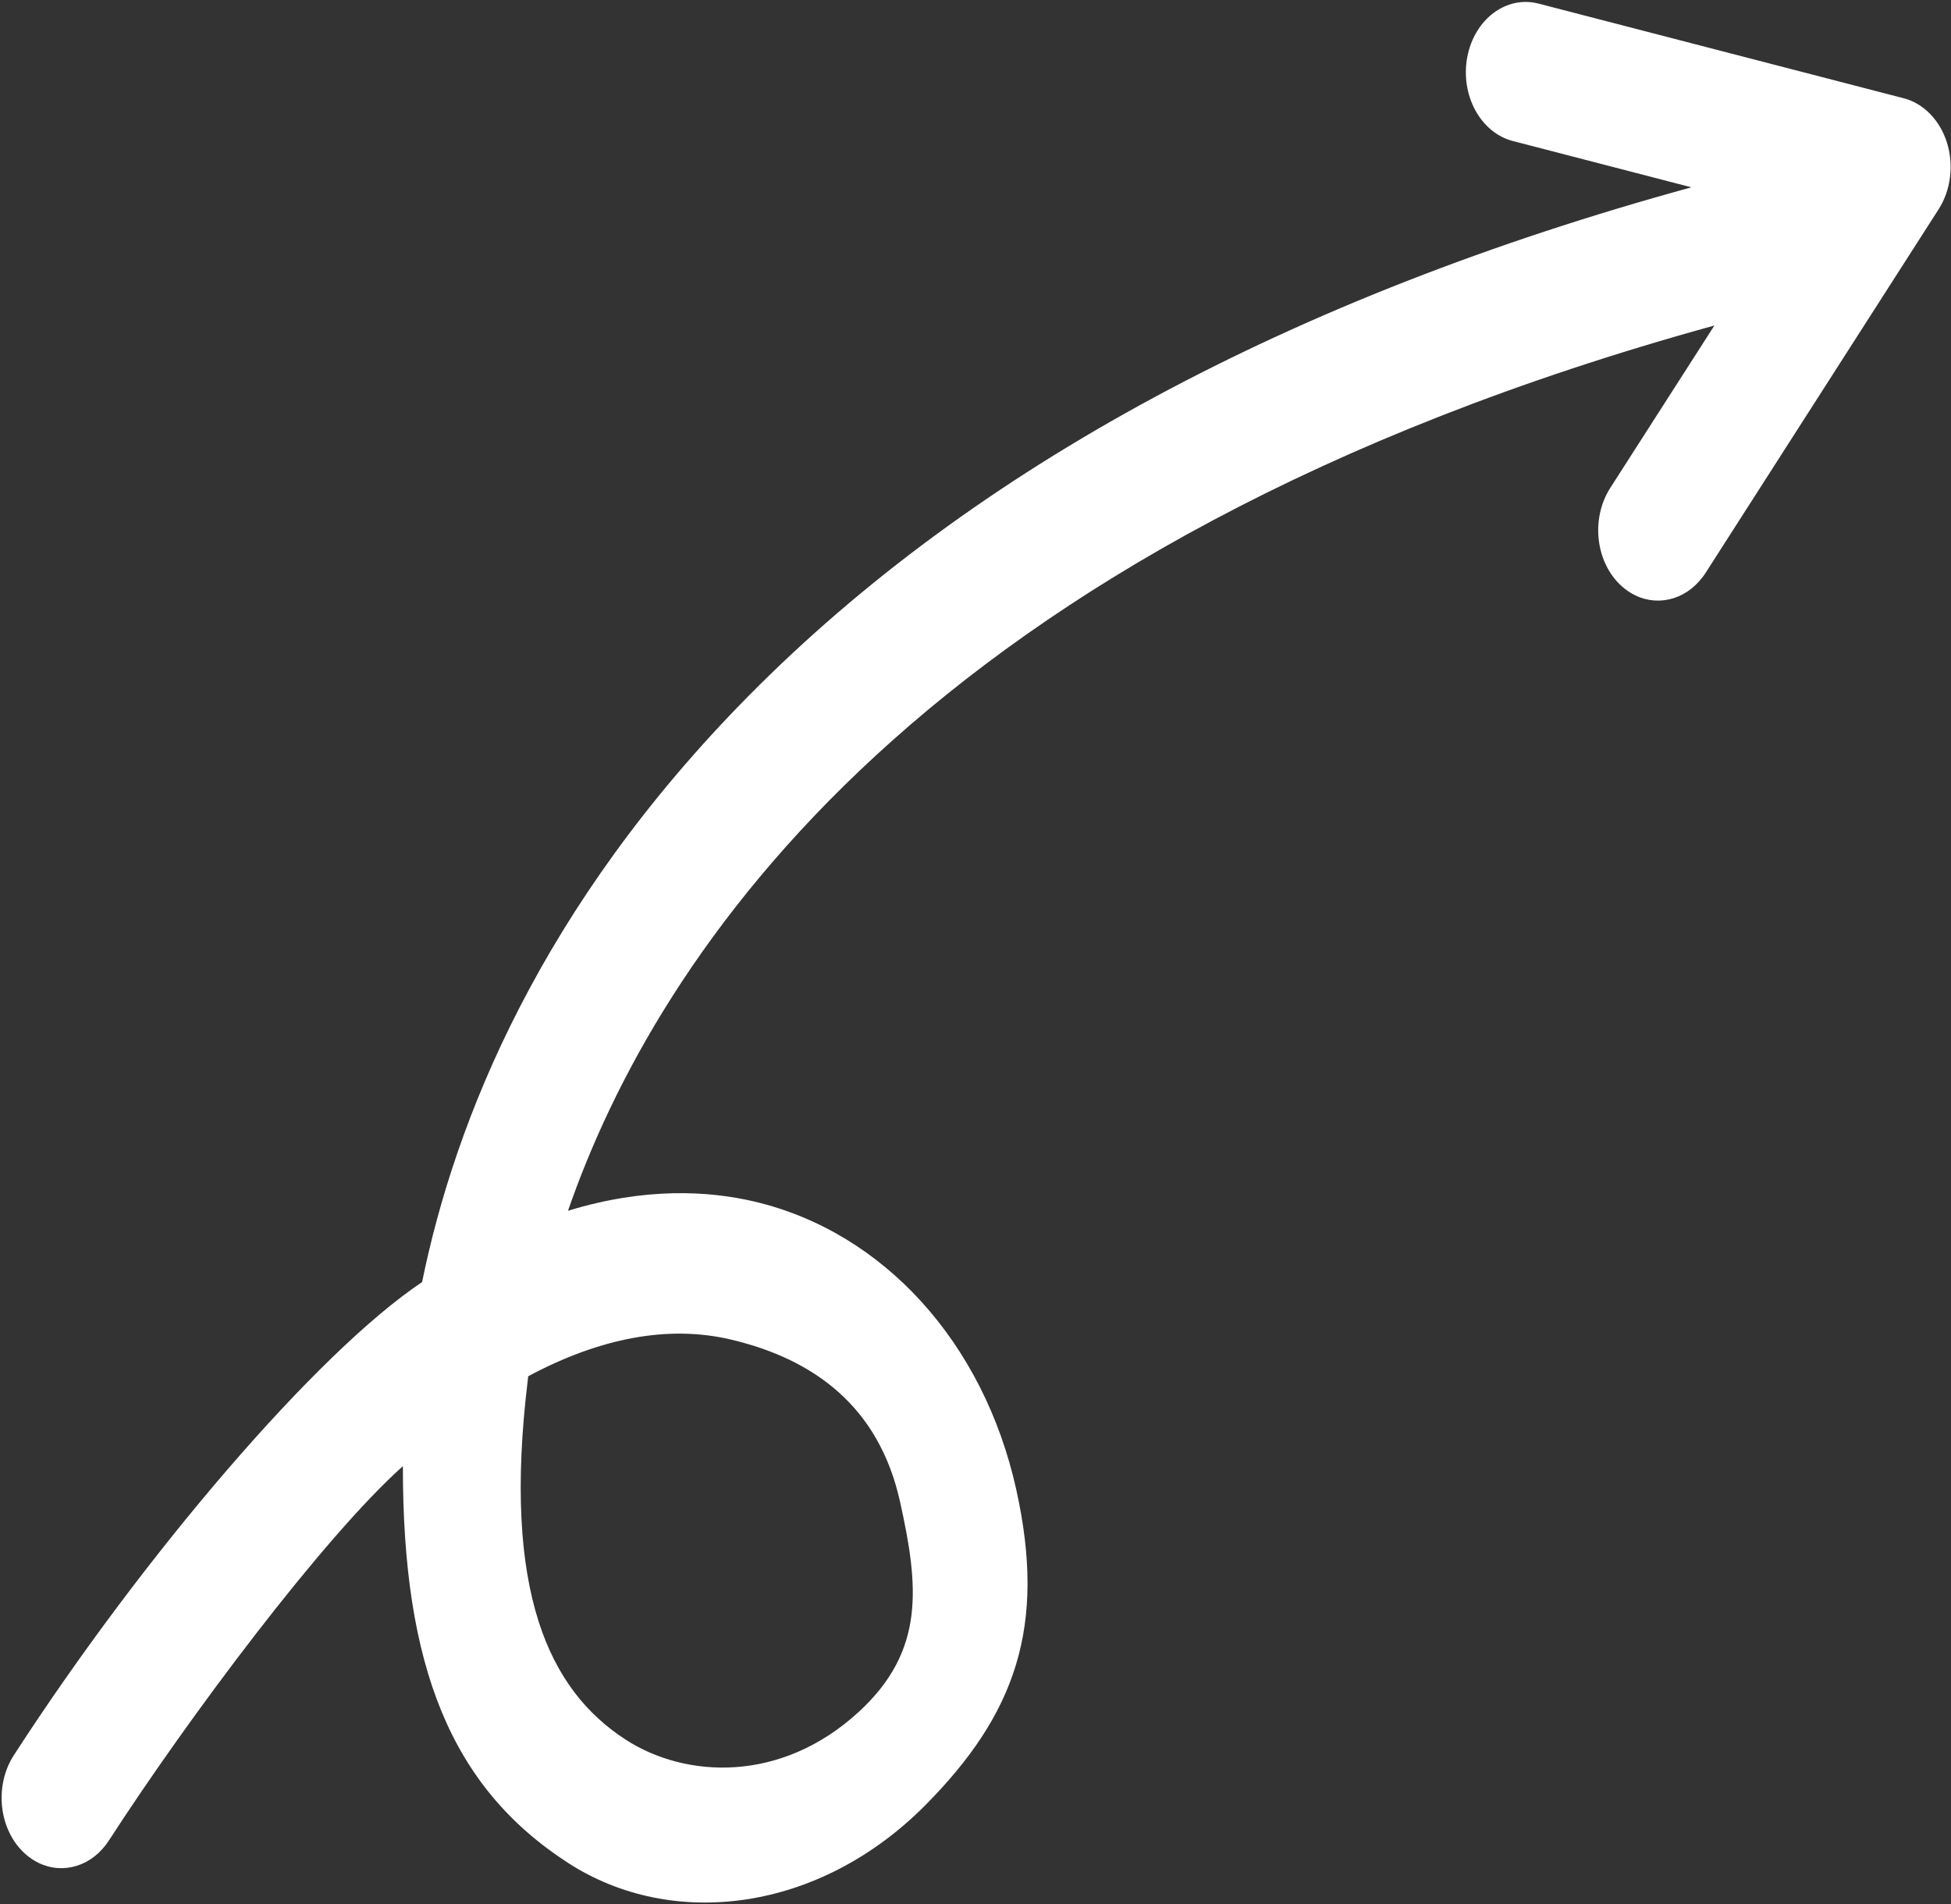 <svg width="543" height="530" viewBox="0 0 543 530" fill="none" xmlns="http://www.w3.org/2000/svg">
<rect x="0" y="0" width="543" height="530" fill="#333333" stroke="none"/>
<path d="M257.5 502.5C282.641 477.159 291.288 452.748 282.846 414.618C273.764 373.633 245.842 342.899 209.985 334.453C197.279 331.458 179.637 330.408 158.085 337.01C182.586 266.204 256.273 151.497 477.149 90.604L448.166 135.813C442.639 144.438 444.088 156.732 451.435 163.235C452.598 164.266 453.828 165.079 455.092 165.694C461.933 169.025 470.072 166.665 474.739 159.388L539.546 58.264C542.95 52.95 543.826 45.951 541.872 39.685C539.9 33.439 535.367 28.779 529.84 27.352L428.198 1C419.217 -1.32 410.354 5.342 408.365 15.911C406.394 26.479 412.072 36.929 421.037 39.249L470.746 52.137C359.263 82.713 271.068 130.261 208.451 193.592C150.401 252.304 126.659 311.848 117.476 356.858C88.308 376.369 40.044 432.622 3.849 488.558C-1.711 497.163 -0.313 509.437 7 516C8.18 517.051 9.427 517.884 10.724 518.518C17.532 521.83 25.637 519.51 30.322 512.272C52.53 477.949 90.01 427.864 112.134 408.095C112.067 463.892 125.513 497.441 158.085 518.518C187.085 537.296 227.978 532.242 257.5 502.5ZM239 476.5C217.321 496.421 190.775 495.002 174.127 484.215C153.03 470.554 139.634 443.429 146.93 383.805C146.964 383.567 146.998 383.329 147.014 383.072C167.016 372.364 186.091 368.755 203.43 372.86C226.7 378.352 244.653 391.628 250.5 418C255.74 441.635 257.5 459.5 239 476.5Z" fill="white"/>
</svg>
